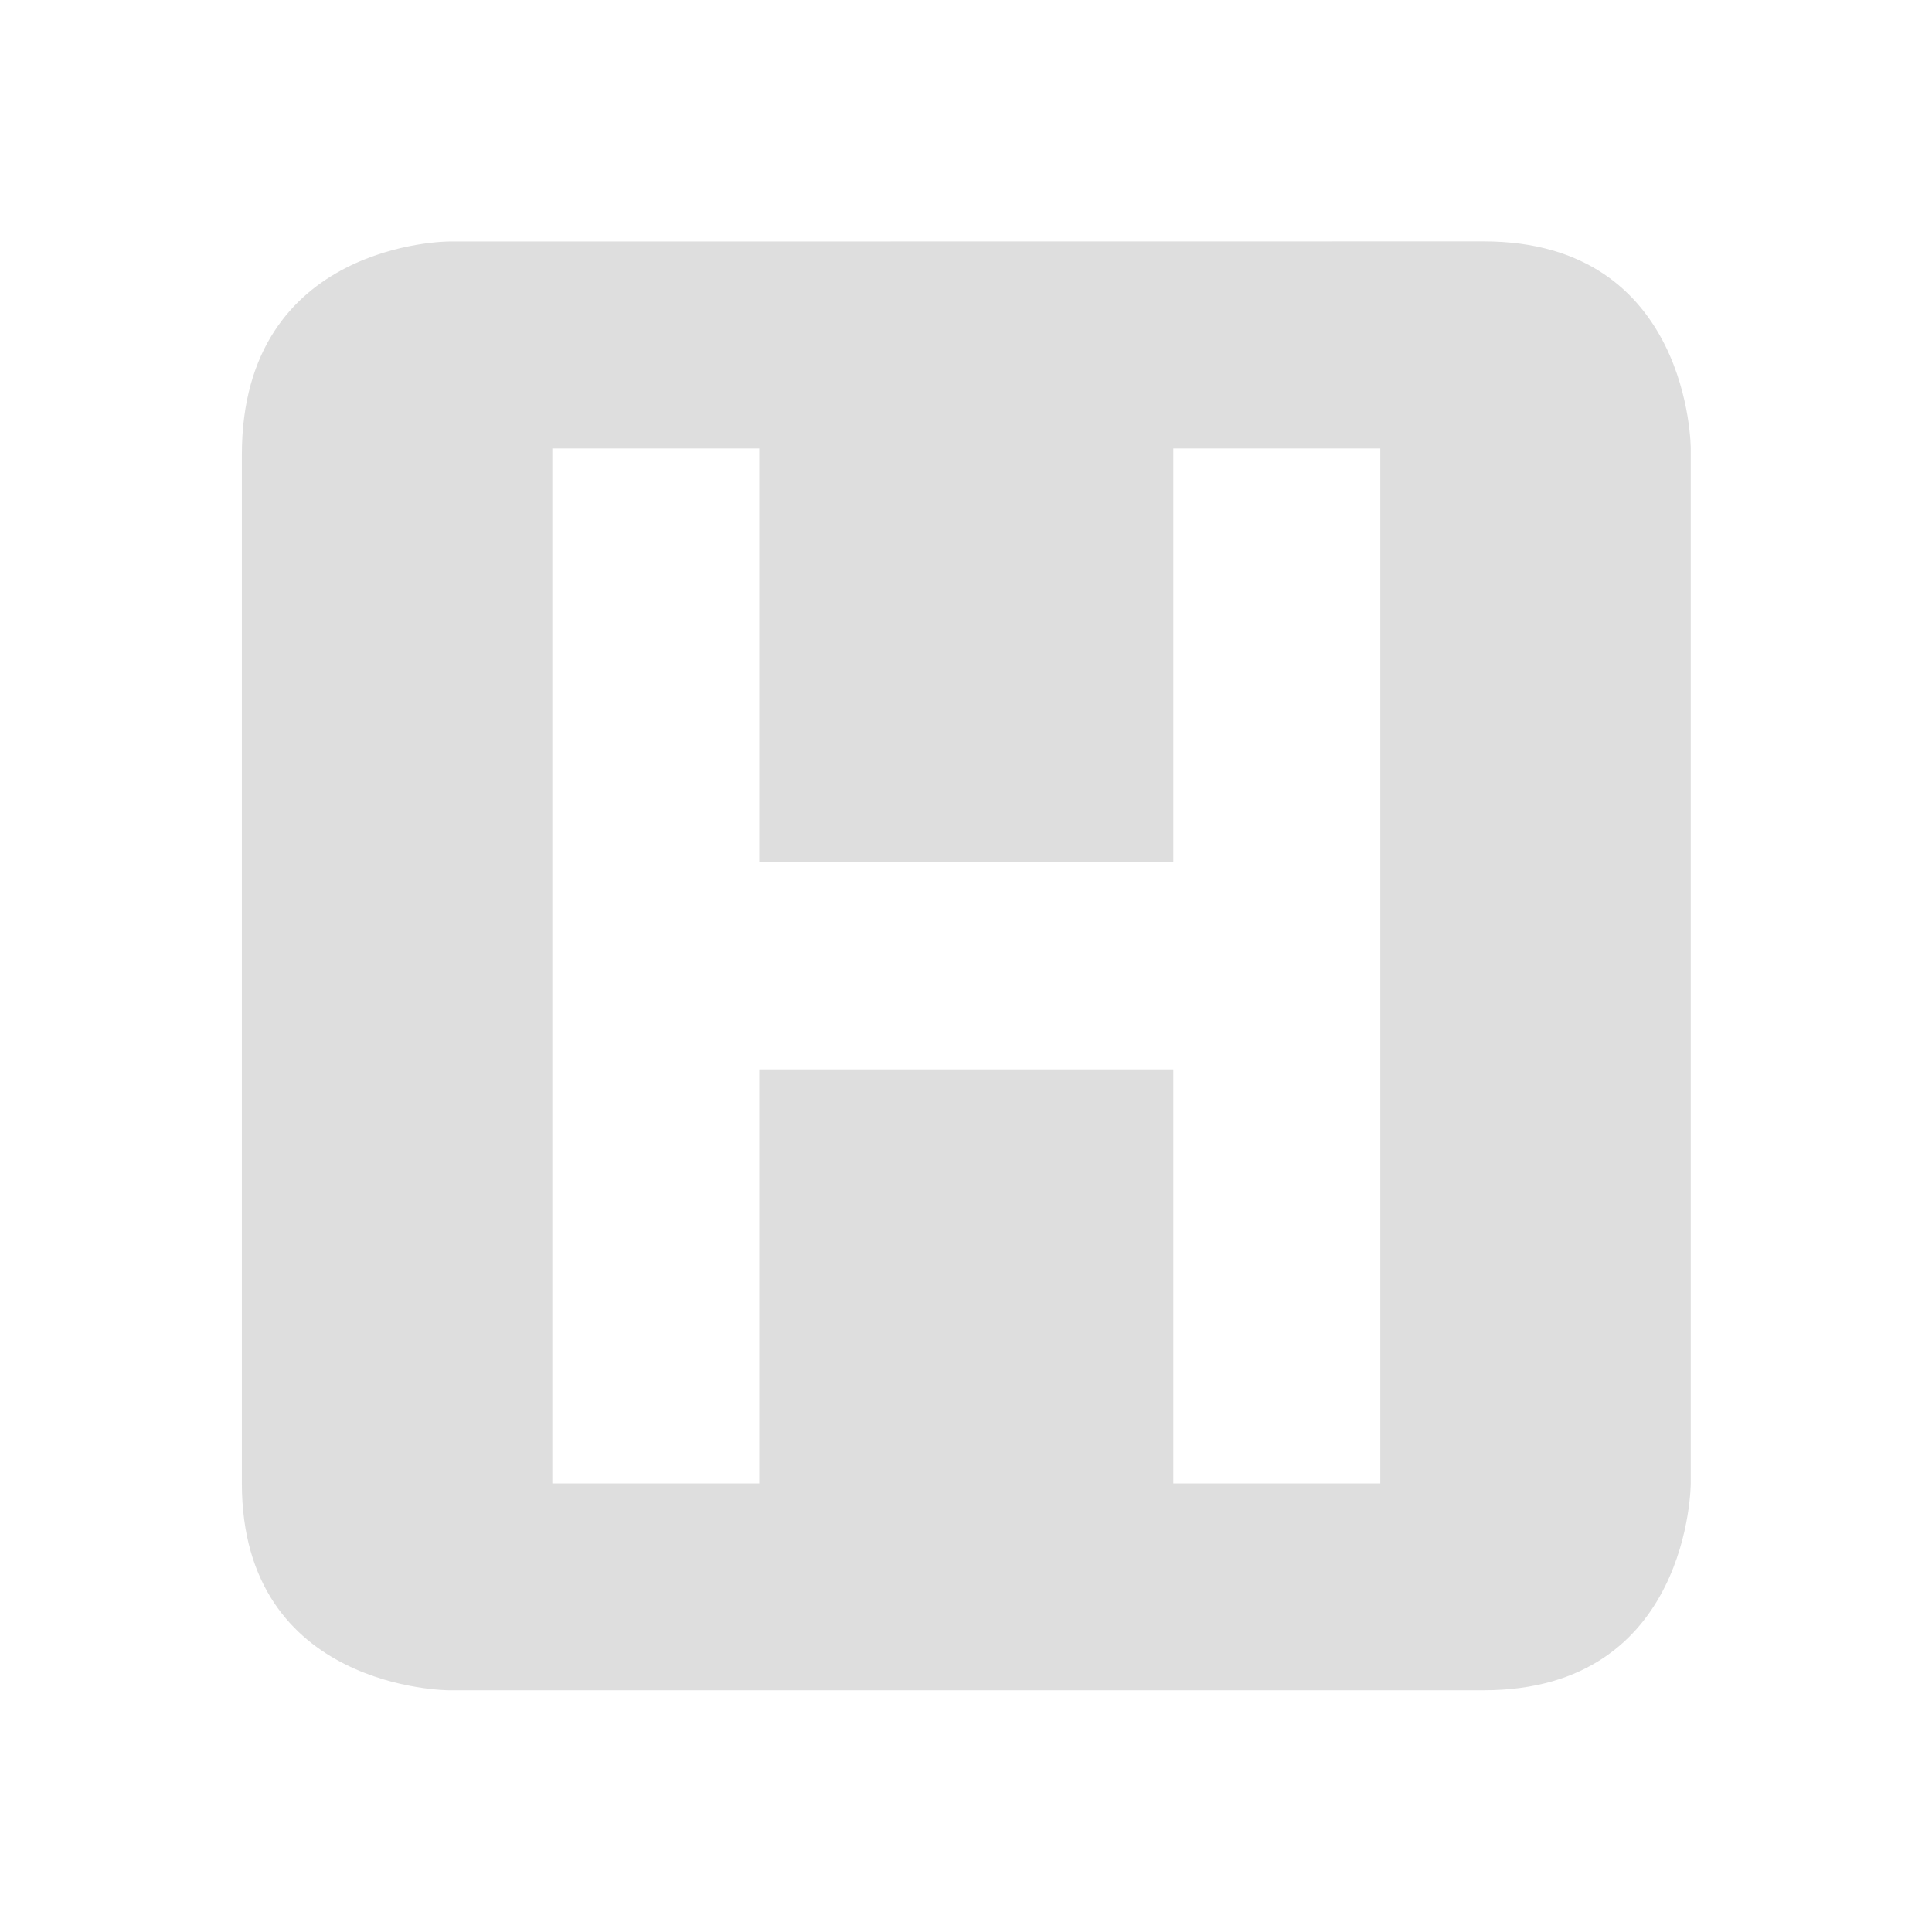 <svg viewBox="0 0 16 16" xmlns="http://www.w3.org/2000/svg"><path d="M3.717 2S2.003 2 2.003 3.766v8.518c0 1.714 1.714 1.714 1.714 1.714h8.571c1.714 0 1.714-1.714 1.714-1.714V3.714s0-1.715-1.714-1.715zm2.571 1.714v3.428h3.429V3.714h1.714v8.571H9.717V8.856H6.288v3.429H4.574V3.714z" color="#dedede" fill="#dedede"/></svg>